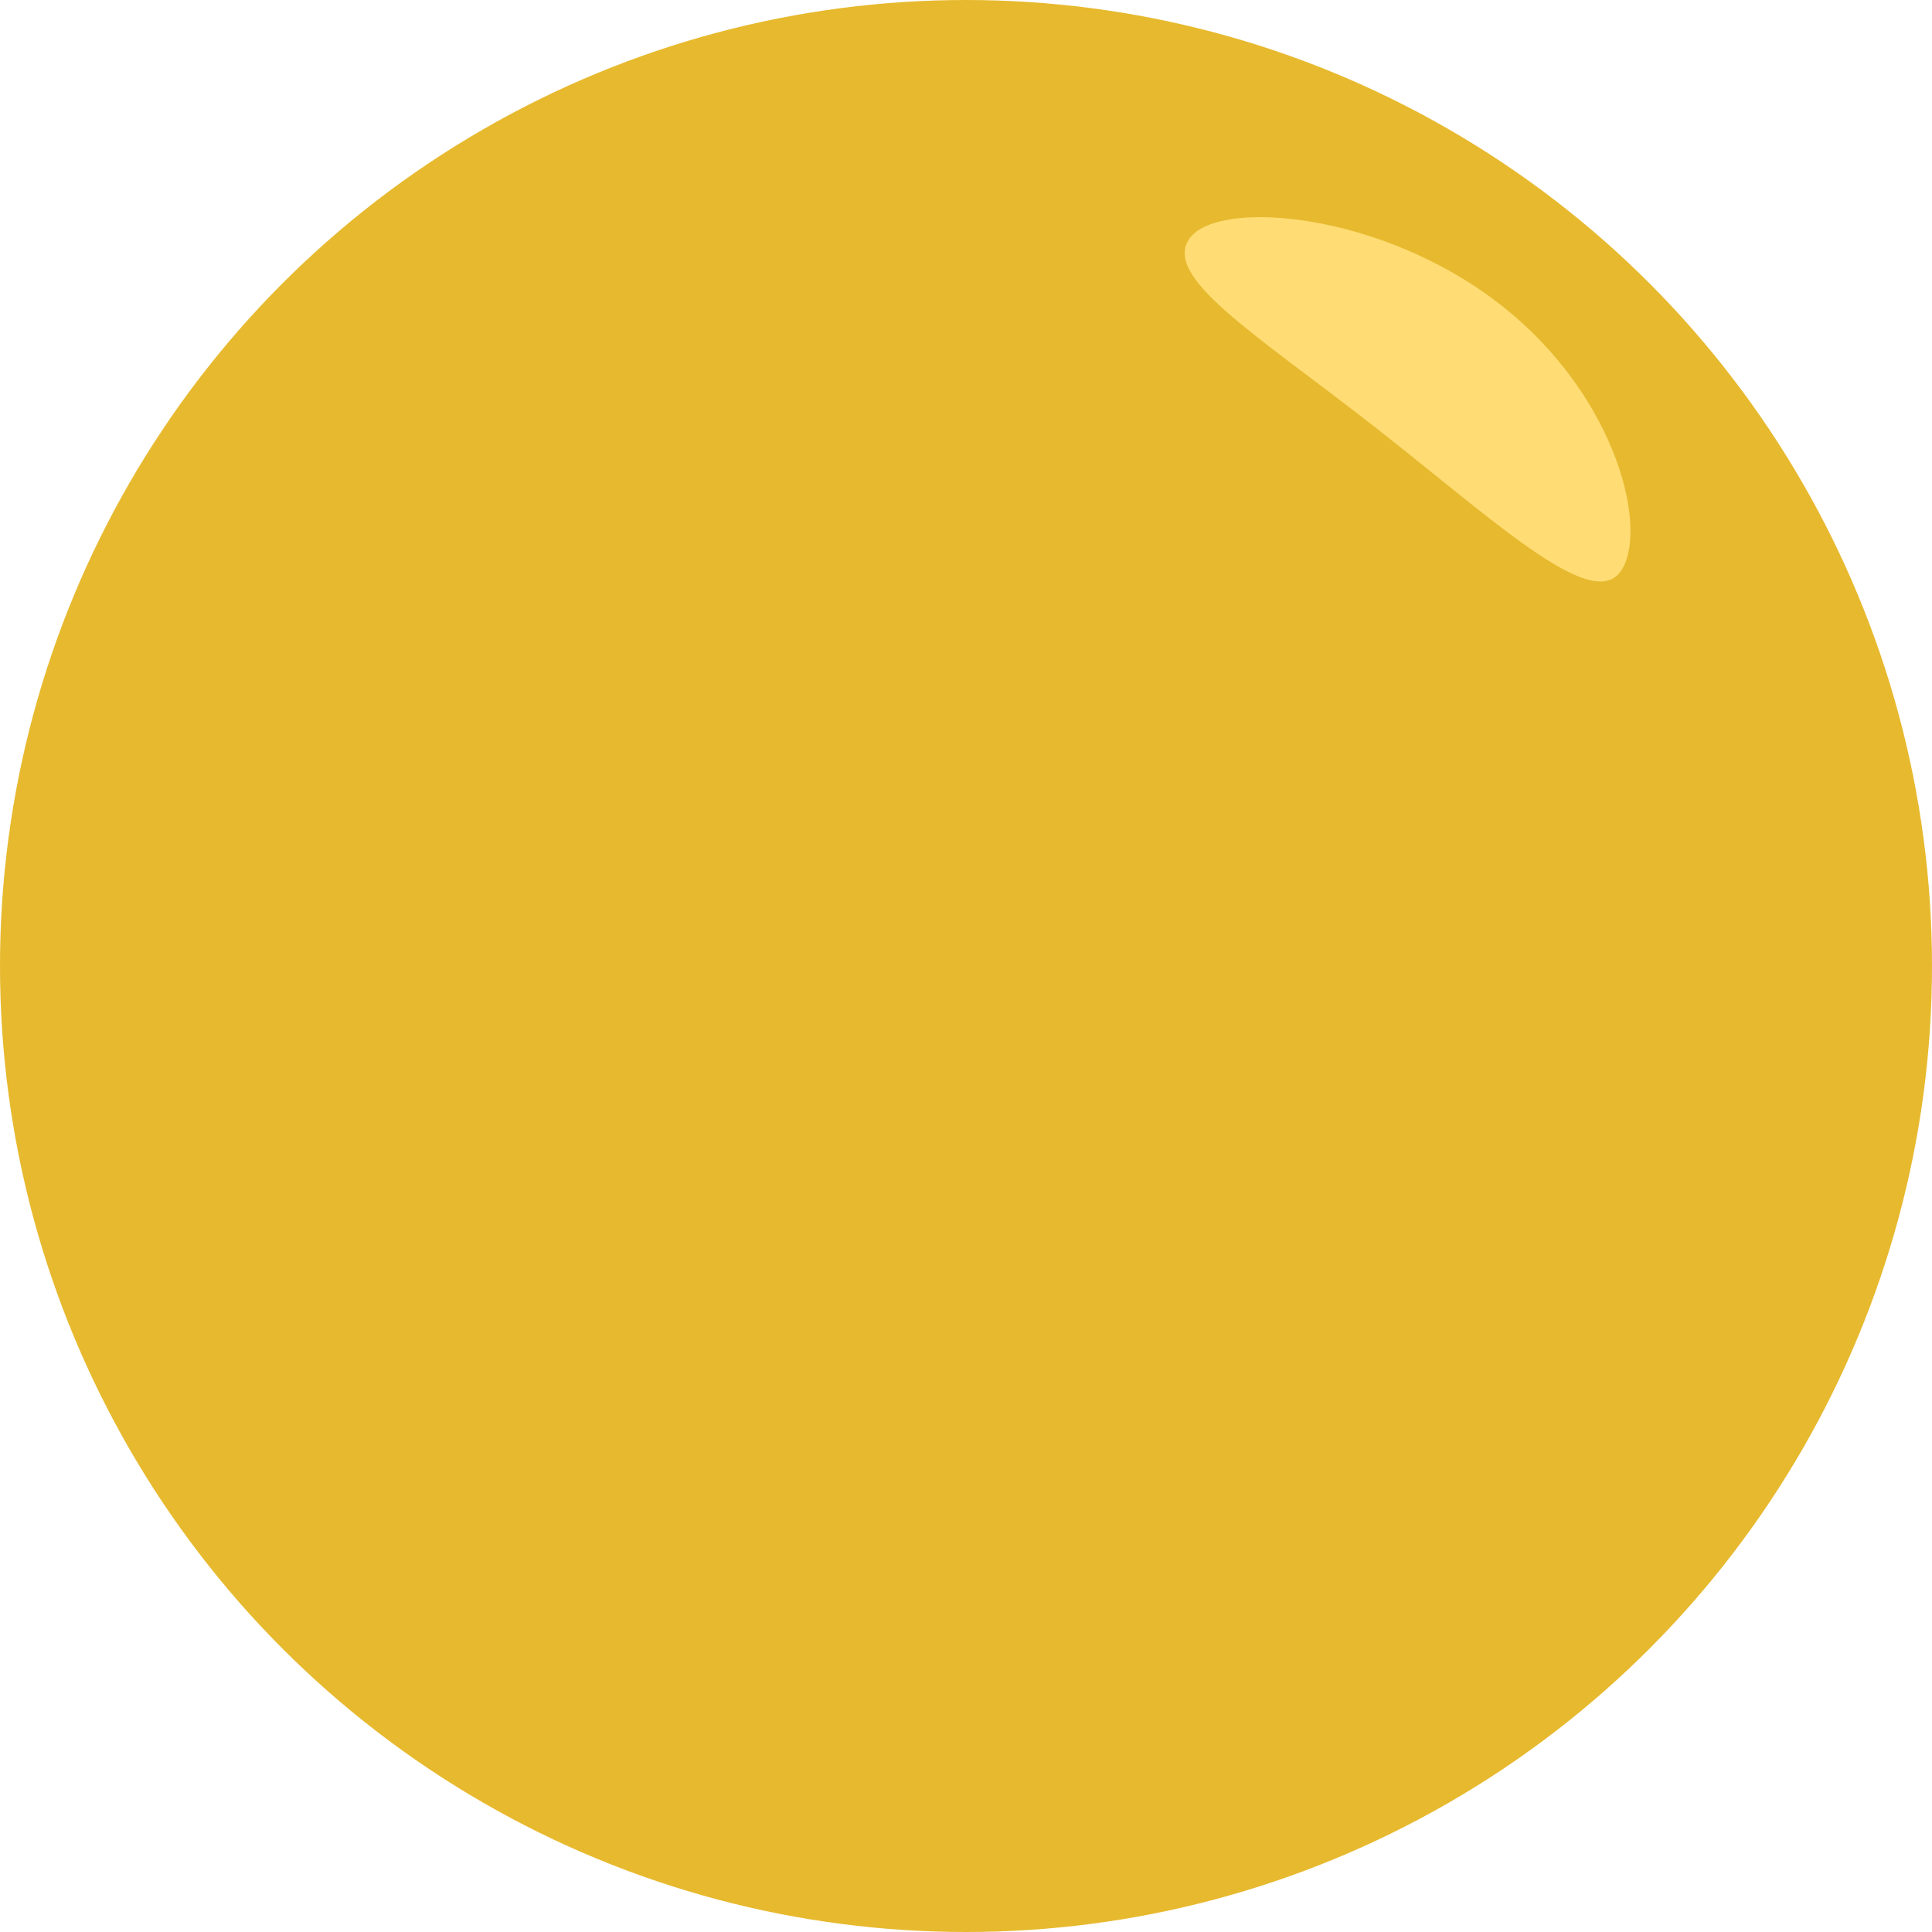 <?xml version="1.0" encoding="UTF-8"?> <svg xmlns="http://www.w3.org/2000/svg" width="240" height="240" viewBox="0 0 240 240" fill="none"> <circle cx="120" cy="120" r="120" fill="#E7B92E"></circle> <g filter="url(#filter0_f_416_12622)"> <path d="M201.209 71.127C197.472 75.916 185.3 64.372 170.57 52.876C155.839 41.38 144.127 34.285 147.865 29.496C151.603 24.707 171.655 26.346 186.386 37.843C201.116 49.339 204.947 66.338 201.209 71.127Z" fill="#FFDC74"></path> </g> <defs> <filter id="filter0_f_416_12622" x="127.163" y="6.975" width="95.384" height="85.264" filterUnits="userSpaceOnUse" color-interpolation-filters="sRGB"> <feFlood flood-opacity="0" result="BackgroundImageFix"></feFlood> <feBlend mode="normal" in="SourceGraphic" in2="BackgroundImageFix" result="shape"></feBlend> <feGaussianBlur stdDeviation="10" result="effect1_foregroundBlur_416_12622"></feGaussianBlur> </filter> </defs> </svg> 